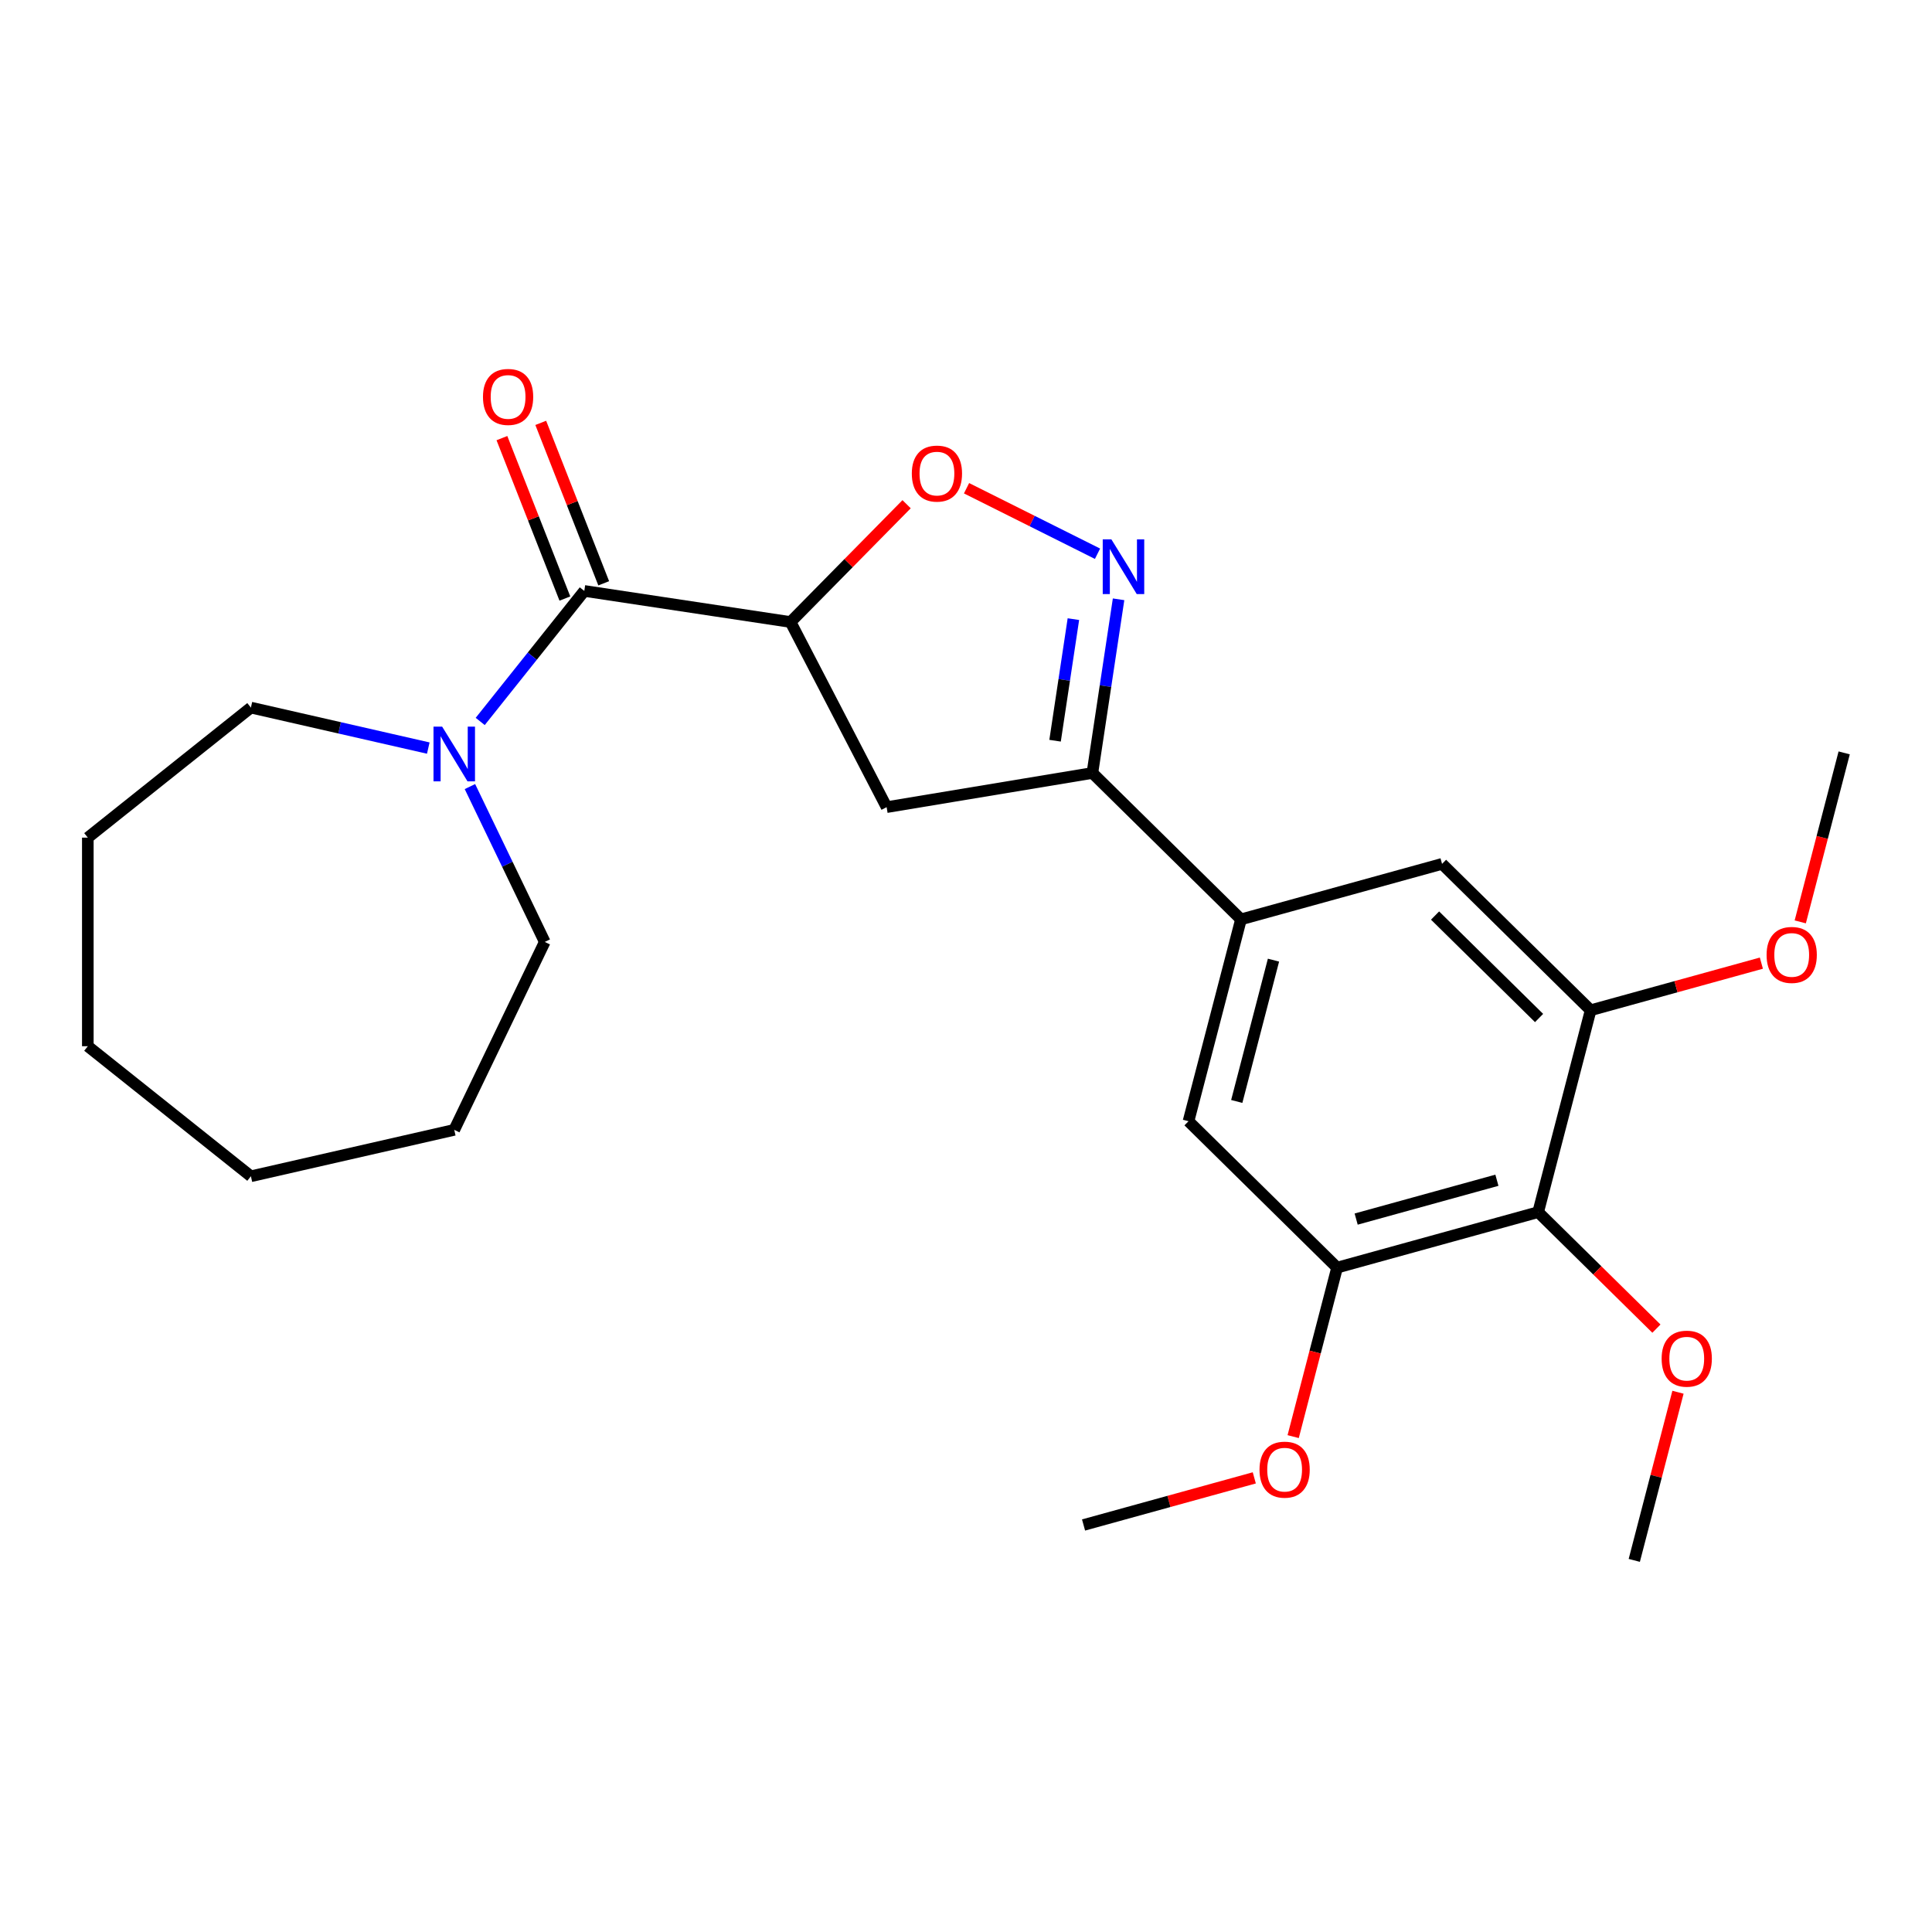 <?xml version='1.0' encoding='iso-8859-1'?>
<svg version='1.1' baseProfile='full'
              xmlns='http://www.w3.org/2000/svg'
                      xmlns:rdkit='http://www.rdkit.org/xml'
                      xmlns:xlink='http://www.w3.org/1999/xlink'
                  xml:space='preserve'
width='1000px' height='1000px' viewBox='0 0 1000 1000'>
<!-- END OF HEADER -->
<rect style='opacity:1.0;fill:#FFFFFF;stroke:none' width='1000' height='1000' x='0' y='0'> </rect>
<path class='bond-1' d='M 409.187,321.955 L 302.431,305.864' style='fill:none;fill-rule:evenodd;stroke:#000000;stroke-width:6px;stroke-linecap:butt;stroke-linejoin:miter;stroke-opacity:1' />
<path class='bond-3' d='M 409.187,321.955 L 439.221,291.468' style='fill:none;fill-rule:evenodd;stroke:#000000;stroke-width:6px;stroke-linecap:butt;stroke-linejoin:miter;stroke-opacity:1' />
<path class='bond-3' d='M 439.221,291.468 L 469.255,260.981' style='fill:none;fill-rule:evenodd;stroke:#FF0000;stroke-width:6px;stroke-linecap:butt;stroke-linejoin:miter;stroke-opacity:1' />
<path class='bond-4' d='M 409.187,321.955 L 458.919,417.78' style='fill:none;fill-rule:evenodd;stroke:#000000;stroke-width:6px;stroke-linecap:butt;stroke-linejoin:miter;stroke-opacity:1' />
<path class='bond-0' d='M 568.074,286.617 L 534.176,269.663' style='fill:none;fill-rule:evenodd;stroke:#0000FF;stroke-width:6px;stroke-linecap:butt;stroke-linejoin:miter;stroke-opacity:1' />
<path class='bond-0' d='M 534.176,269.663 L 500.278,252.709' style='fill:none;fill-rule:evenodd;stroke:#FF0000;stroke-width:6px;stroke-linecap:butt;stroke-linejoin:miter;stroke-opacity:1' />
<path class='bond-25' d='M 578.972,310.197 L 572.197,355.146' style='fill:none;fill-rule:evenodd;stroke:#0000FF;stroke-width:6px;stroke-linecap:butt;stroke-linejoin:miter;stroke-opacity:1' />
<path class='bond-25' d='M 572.197,355.146 L 565.422,400.094' style='fill:none;fill-rule:evenodd;stroke:#000000;stroke-width:6px;stroke-linecap:butt;stroke-linejoin:miter;stroke-opacity:1' />
<path class='bond-25' d='M 555.588,320.463 L 550.846,351.927' style='fill:none;fill-rule:evenodd;stroke:#0000FF;stroke-width:6px;stroke-linecap:butt;stroke-linejoin:miter;stroke-opacity:1' />
<path class='bond-25' d='M 550.846,351.927 L 546.103,383.391' style='fill:none;fill-rule:evenodd;stroke:#000000;stroke-width:6px;stroke-linecap:butt;stroke-linejoin:miter;stroke-opacity:1' />
<path class='bond-7' d='M 302.431,305.864 L 275.494,339.642' style='fill:none;fill-rule:evenodd;stroke:#000000;stroke-width:6px;stroke-linecap:butt;stroke-linejoin:miter;stroke-opacity:1' />
<path class='bond-7' d='M 275.494,339.642 L 248.557,373.42' style='fill:none;fill-rule:evenodd;stroke:#0000FF;stroke-width:6px;stroke-linecap:butt;stroke-linejoin:miter;stroke-opacity:1' />
<path class='bond-12' d='M 312.481,301.92 L 296.185,260.4' style='fill:none;fill-rule:evenodd;stroke:#000000;stroke-width:6px;stroke-linecap:butt;stroke-linejoin:miter;stroke-opacity:1' />
<path class='bond-12' d='M 296.185,260.4 L 279.89,218.88' style='fill:none;fill-rule:evenodd;stroke:#FF0000;stroke-width:6px;stroke-linecap:butt;stroke-linejoin:miter;stroke-opacity:1' />
<path class='bond-12' d='M 292.381,309.808 L 276.086,268.288' style='fill:none;fill-rule:evenodd;stroke:#000000;stroke-width:6px;stroke-linecap:butt;stroke-linejoin:miter;stroke-opacity:1' />
<path class='bond-12' d='M 276.086,268.288 L 259.79,226.768' style='fill:none;fill-rule:evenodd;stroke:#FF0000;stroke-width:6px;stroke-linecap:butt;stroke-linejoin:miter;stroke-opacity:1' />
<path class='bond-2' d='M 565.422,400.094 L 458.919,417.78' style='fill:none;fill-rule:evenodd;stroke:#000000;stroke-width:6px;stroke-linecap:butt;stroke-linejoin:miter;stroke-opacity:1' />
<path class='bond-6' d='M 565.422,400.094 L 642.332,475.862' style='fill:none;fill-rule:evenodd;stroke:#000000;stroke-width:6px;stroke-linecap:butt;stroke-linejoin:miter;stroke-opacity:1' />
<path class='bond-5' d='M 796.151,627.396 L 692.079,656.118' style='fill:none;fill-rule:evenodd;stroke:#000000;stroke-width:6px;stroke-linecap:butt;stroke-linejoin:miter;stroke-opacity:1' />
<path class='bond-5' d='M 774.796,610.89 L 701.946,630.996' style='fill:none;fill-rule:evenodd;stroke:#000000;stroke-width:6px;stroke-linecap:butt;stroke-linejoin:miter;stroke-opacity:1' />
<path class='bond-13' d='M 796.151,627.396 L 826.756,657.547' style='fill:none;fill-rule:evenodd;stroke:#000000;stroke-width:6px;stroke-linecap:butt;stroke-linejoin:miter;stroke-opacity:1' />
<path class='bond-13' d='M 826.756,657.547 L 857.361,687.698' style='fill:none;fill-rule:evenodd;stroke:#FF0000;stroke-width:6px;stroke-linecap:butt;stroke-linejoin:miter;stroke-opacity:1' />
<path class='bond-26' d='M 796.151,627.396 L 823.312,522.907' style='fill:none;fill-rule:evenodd;stroke:#000000;stroke-width:6px;stroke-linecap:butt;stroke-linejoin:miter;stroke-opacity:1' />
<path class='bond-10' d='M 642.332,475.862 L 746.403,447.14' style='fill:none;fill-rule:evenodd;stroke:#000000;stroke-width:6px;stroke-linecap:butt;stroke-linejoin:miter;stroke-opacity:1' />
<path class='bond-11' d='M 642.332,475.862 L 615.17,580.351' style='fill:none;fill-rule:evenodd;stroke:#000000;stroke-width:6px;stroke-linecap:butt;stroke-linejoin:miter;stroke-opacity:1' />
<path class='bond-11' d='M 659.155,496.967 L 640.142,570.11' style='fill:none;fill-rule:evenodd;stroke:#000000;stroke-width:6px;stroke-linecap:butt;stroke-linejoin:miter;stroke-opacity:1' />
<path class='bond-16' d='M 243.237,407.131 L 262.599,447.337' style='fill:none;fill-rule:evenodd;stroke:#0000FF;stroke-width:6px;stroke-linecap:butt;stroke-linejoin:miter;stroke-opacity:1' />
<path class='bond-16' d='M 262.599,447.337 L 281.961,487.542' style='fill:none;fill-rule:evenodd;stroke:#000000;stroke-width:6px;stroke-linecap:butt;stroke-linejoin:miter;stroke-opacity:1' />
<path class='bond-17' d='M 221.679,387.205 L 175.771,376.726' style='fill:none;fill-rule:evenodd;stroke:#0000FF;stroke-width:6px;stroke-linecap:butt;stroke-linejoin:miter;stroke-opacity:1' />
<path class='bond-17' d='M 175.771,376.726 L 129.863,366.248' style='fill:none;fill-rule:evenodd;stroke:#000000;stroke-width:6px;stroke-linecap:butt;stroke-linejoin:miter;stroke-opacity:1' />
<path class='bond-8' d='M 823.312,522.907 L 746.403,447.14' style='fill:none;fill-rule:evenodd;stroke:#000000;stroke-width:6px;stroke-linecap:butt;stroke-linejoin:miter;stroke-opacity:1' />
<path class='bond-8' d='M 796.622,526.924 L 742.786,473.887' style='fill:none;fill-rule:evenodd;stroke:#000000;stroke-width:6px;stroke-linecap:butt;stroke-linejoin:miter;stroke-opacity:1' />
<path class='bond-14' d='M 823.312,522.907 L 867.499,510.713' style='fill:none;fill-rule:evenodd;stroke:#000000;stroke-width:6px;stroke-linecap:butt;stroke-linejoin:miter;stroke-opacity:1' />
<path class='bond-14' d='M 867.499,510.713 L 911.685,498.518' style='fill:none;fill-rule:evenodd;stroke:#FF0000;stroke-width:6px;stroke-linecap:butt;stroke-linejoin:miter;stroke-opacity:1' />
<path class='bond-9' d='M 692.079,656.118 L 615.17,580.351' style='fill:none;fill-rule:evenodd;stroke:#000000;stroke-width:6px;stroke-linecap:butt;stroke-linejoin:miter;stroke-opacity:1' />
<path class='bond-15' d='M 692.079,656.118 L 680.71,699.853' style='fill:none;fill-rule:evenodd;stroke:#000000;stroke-width:6px;stroke-linecap:butt;stroke-linejoin:miter;stroke-opacity:1' />
<path class='bond-15' d='M 680.71,699.853 L 669.342,743.589' style='fill:none;fill-rule:evenodd;stroke:#FF0000;stroke-width:6px;stroke-linecap:butt;stroke-linejoin:miter;stroke-opacity:1' />
<path class='bond-18' d='M 868.522,720.623 L 857.21,764.138' style='fill:none;fill-rule:evenodd;stroke:#FF0000;stroke-width:6px;stroke-linecap:butt;stroke-linejoin:miter;stroke-opacity:1' />
<path class='bond-18' d='M 857.21,764.138 L 845.898,807.653' style='fill:none;fill-rule:evenodd;stroke:#000000;stroke-width:6px;stroke-linecap:butt;stroke-linejoin:miter;stroke-opacity:1' />
<path class='bond-19' d='M 931.808,477.166 L 943.177,433.431' style='fill:none;fill-rule:evenodd;stroke:#FF0000;stroke-width:6px;stroke-linecap:butt;stroke-linejoin:miter;stroke-opacity:1' />
<path class='bond-19' d='M 943.177,433.431 L 954.545,389.696' style='fill:none;fill-rule:evenodd;stroke:#000000;stroke-width:6px;stroke-linecap:butt;stroke-linejoin:miter;stroke-opacity:1' />
<path class='bond-20' d='M 649.218,764.94 L 605.032,777.135' style='fill:none;fill-rule:evenodd;stroke:#FF0000;stroke-width:6px;stroke-linecap:butt;stroke-linejoin:miter;stroke-opacity:1' />
<path class='bond-20' d='M 605.032,777.135 L 560.846,789.329' style='fill:none;fill-rule:evenodd;stroke:#000000;stroke-width:6px;stroke-linecap:butt;stroke-linejoin:miter;stroke-opacity:1' />
<path class='bond-22' d='M 281.961,487.542 L 235.118,584.813' style='fill:none;fill-rule:evenodd;stroke:#000000;stroke-width:6px;stroke-linecap:butt;stroke-linejoin:miter;stroke-opacity:1' />
<path class='bond-21' d='M 129.863,366.248 L 45.455,433.561' style='fill:none;fill-rule:evenodd;stroke:#000000;stroke-width:6px;stroke-linecap:butt;stroke-linejoin:miter;stroke-opacity:1' />
<path class='bond-23' d='M 45.455,433.561 L 45.455,541.523' style='fill:none;fill-rule:evenodd;stroke:#000000;stroke-width:6px;stroke-linecap:butt;stroke-linejoin:miter;stroke-opacity:1' />
<path class='bond-24' d='M 235.118,584.813 L 129.863,608.836' style='fill:none;fill-rule:evenodd;stroke:#000000;stroke-width:6px;stroke-linecap:butt;stroke-linejoin:miter;stroke-opacity:1' />
<path class='bond-27' d='M 45.455,541.523 L 129.863,608.836' style='fill:none;fill-rule:evenodd;stroke:#000000;stroke-width:6px;stroke-linecap:butt;stroke-linejoin:miter;stroke-opacity:1' />
<path  class='atom-1' d='M 575.253 279.178
L 584.533 294.178
Q 585.453 295.658, 586.933 298.338
Q 588.413 301.018, 588.493 301.178
L 588.493 279.178
L 592.253 279.178
L 592.253 307.498
L 588.373 307.498
L 578.413 291.098
Q 577.253 289.178, 576.013 286.978
Q 574.813 284.778, 574.453 284.098
L 574.453 307.498
L 570.773 307.498
L 570.773 279.178
L 575.253 279.178
' fill='#0000FF'/>
<path  class='atom-4' d='M 471.954 245.125
Q 471.954 238.325, 475.314 234.525
Q 478.674 230.725, 484.954 230.725
Q 491.234 230.725, 494.594 234.525
Q 497.954 238.325, 497.954 245.125
Q 497.954 252.005, 494.554 255.925
Q 491.154 259.805, 484.954 259.805
Q 478.714 259.805, 475.314 255.925
Q 471.954 252.045, 471.954 245.125
M 484.954 256.605
Q 489.274 256.605, 491.594 253.725
Q 493.954 250.805, 493.954 245.125
Q 493.954 239.565, 491.594 236.765
Q 489.274 233.925, 484.954 233.925
Q 480.634 233.925, 478.274 236.725
Q 475.954 239.525, 475.954 245.125
Q 475.954 250.845, 478.274 253.725
Q 480.634 256.605, 484.954 256.605
' fill='#FF0000'/>
<path  class='atom-8' d='M 228.858 376.112
L 238.138 391.112
Q 239.058 392.592, 240.538 395.272
Q 242.018 397.952, 242.098 398.112
L 242.098 376.112
L 245.858 376.112
L 245.858 404.432
L 241.978 404.432
L 232.018 388.032
Q 230.858 386.112, 229.618 383.912
Q 228.418 381.712, 228.058 381.032
L 228.058 404.432
L 224.378 404.432
L 224.378 376.112
L 228.858 376.112
' fill='#0000FF'/>
<path  class='atom-13' d='M 249.988 205.445
Q 249.988 198.645, 253.348 194.845
Q 256.708 191.045, 262.988 191.045
Q 269.268 191.045, 272.628 194.845
Q 275.988 198.645, 275.988 205.445
Q 275.988 212.325, 272.588 216.245
Q 269.188 220.125, 262.988 220.125
Q 256.748 220.125, 253.348 216.245
Q 249.988 212.365, 249.988 205.445
M 262.988 216.925
Q 267.308 216.925, 269.628 214.045
Q 271.988 211.125, 271.988 205.445
Q 271.988 199.885, 269.628 197.085
Q 267.308 194.245, 262.988 194.245
Q 258.668 194.245, 256.308 197.045
Q 253.988 199.845, 253.988 205.445
Q 253.988 211.165, 256.308 214.045
Q 258.668 216.925, 262.988 216.925
' fill='#FF0000'/>
<path  class='atom-14' d='M 860.06 703.244
Q 860.06 696.444, 863.42 692.644
Q 866.78 688.844, 873.06 688.844
Q 879.34 688.844, 882.7 692.644
Q 886.06 696.444, 886.06 703.244
Q 886.06 710.124, 882.66 714.044
Q 879.26 717.924, 873.06 717.924
Q 866.82 717.924, 863.42 714.044
Q 860.06 710.164, 860.06 703.244
M 873.06 714.724
Q 877.38 714.724, 879.7 711.844
Q 882.06 708.924, 882.06 703.244
Q 882.06 697.684, 879.7 694.884
Q 877.38 692.044, 873.06 692.044
Q 868.74 692.044, 866.38 694.844
Q 864.06 697.644, 864.06 703.244
Q 864.06 708.964, 866.38 711.844
Q 868.74 714.724, 873.06 714.724
' fill='#FF0000'/>
<path  class='atom-15' d='M 914.384 494.265
Q 914.384 487.465, 917.744 483.665
Q 921.104 479.865, 927.384 479.865
Q 933.664 479.865, 937.024 483.665
Q 940.384 487.465, 940.384 494.265
Q 940.384 501.145, 936.984 505.065
Q 933.584 508.945, 927.384 508.945
Q 921.144 508.945, 917.744 505.065
Q 914.384 501.185, 914.384 494.265
M 927.384 505.745
Q 931.704 505.745, 934.024 502.865
Q 936.384 499.945, 936.384 494.265
Q 936.384 488.705, 934.024 485.905
Q 931.704 483.065, 927.384 483.065
Q 923.064 483.065, 920.704 485.865
Q 918.384 488.665, 918.384 494.265
Q 918.384 499.985, 920.704 502.865
Q 923.064 505.745, 927.384 505.745
' fill='#FF0000'/>
<path  class='atom-16' d='M 651.918 760.688
Q 651.918 753.888, 655.278 750.088
Q 658.638 746.288, 664.918 746.288
Q 671.198 746.288, 674.558 750.088
Q 677.918 753.888, 677.918 760.688
Q 677.918 767.568, 674.518 771.488
Q 671.118 775.368, 664.918 775.368
Q 658.678 775.368, 655.278 771.488
Q 651.918 767.608, 651.918 760.688
M 664.918 772.168
Q 669.238 772.168, 671.558 769.288
Q 673.918 766.368, 673.918 760.688
Q 673.918 755.128, 671.558 752.328
Q 669.238 749.488, 664.918 749.488
Q 660.598 749.488, 658.238 752.288
Q 655.918 755.088, 655.918 760.688
Q 655.918 766.408, 658.238 769.288
Q 660.598 772.168, 664.918 772.168
' fill='#FF0000'/>
</svg>
